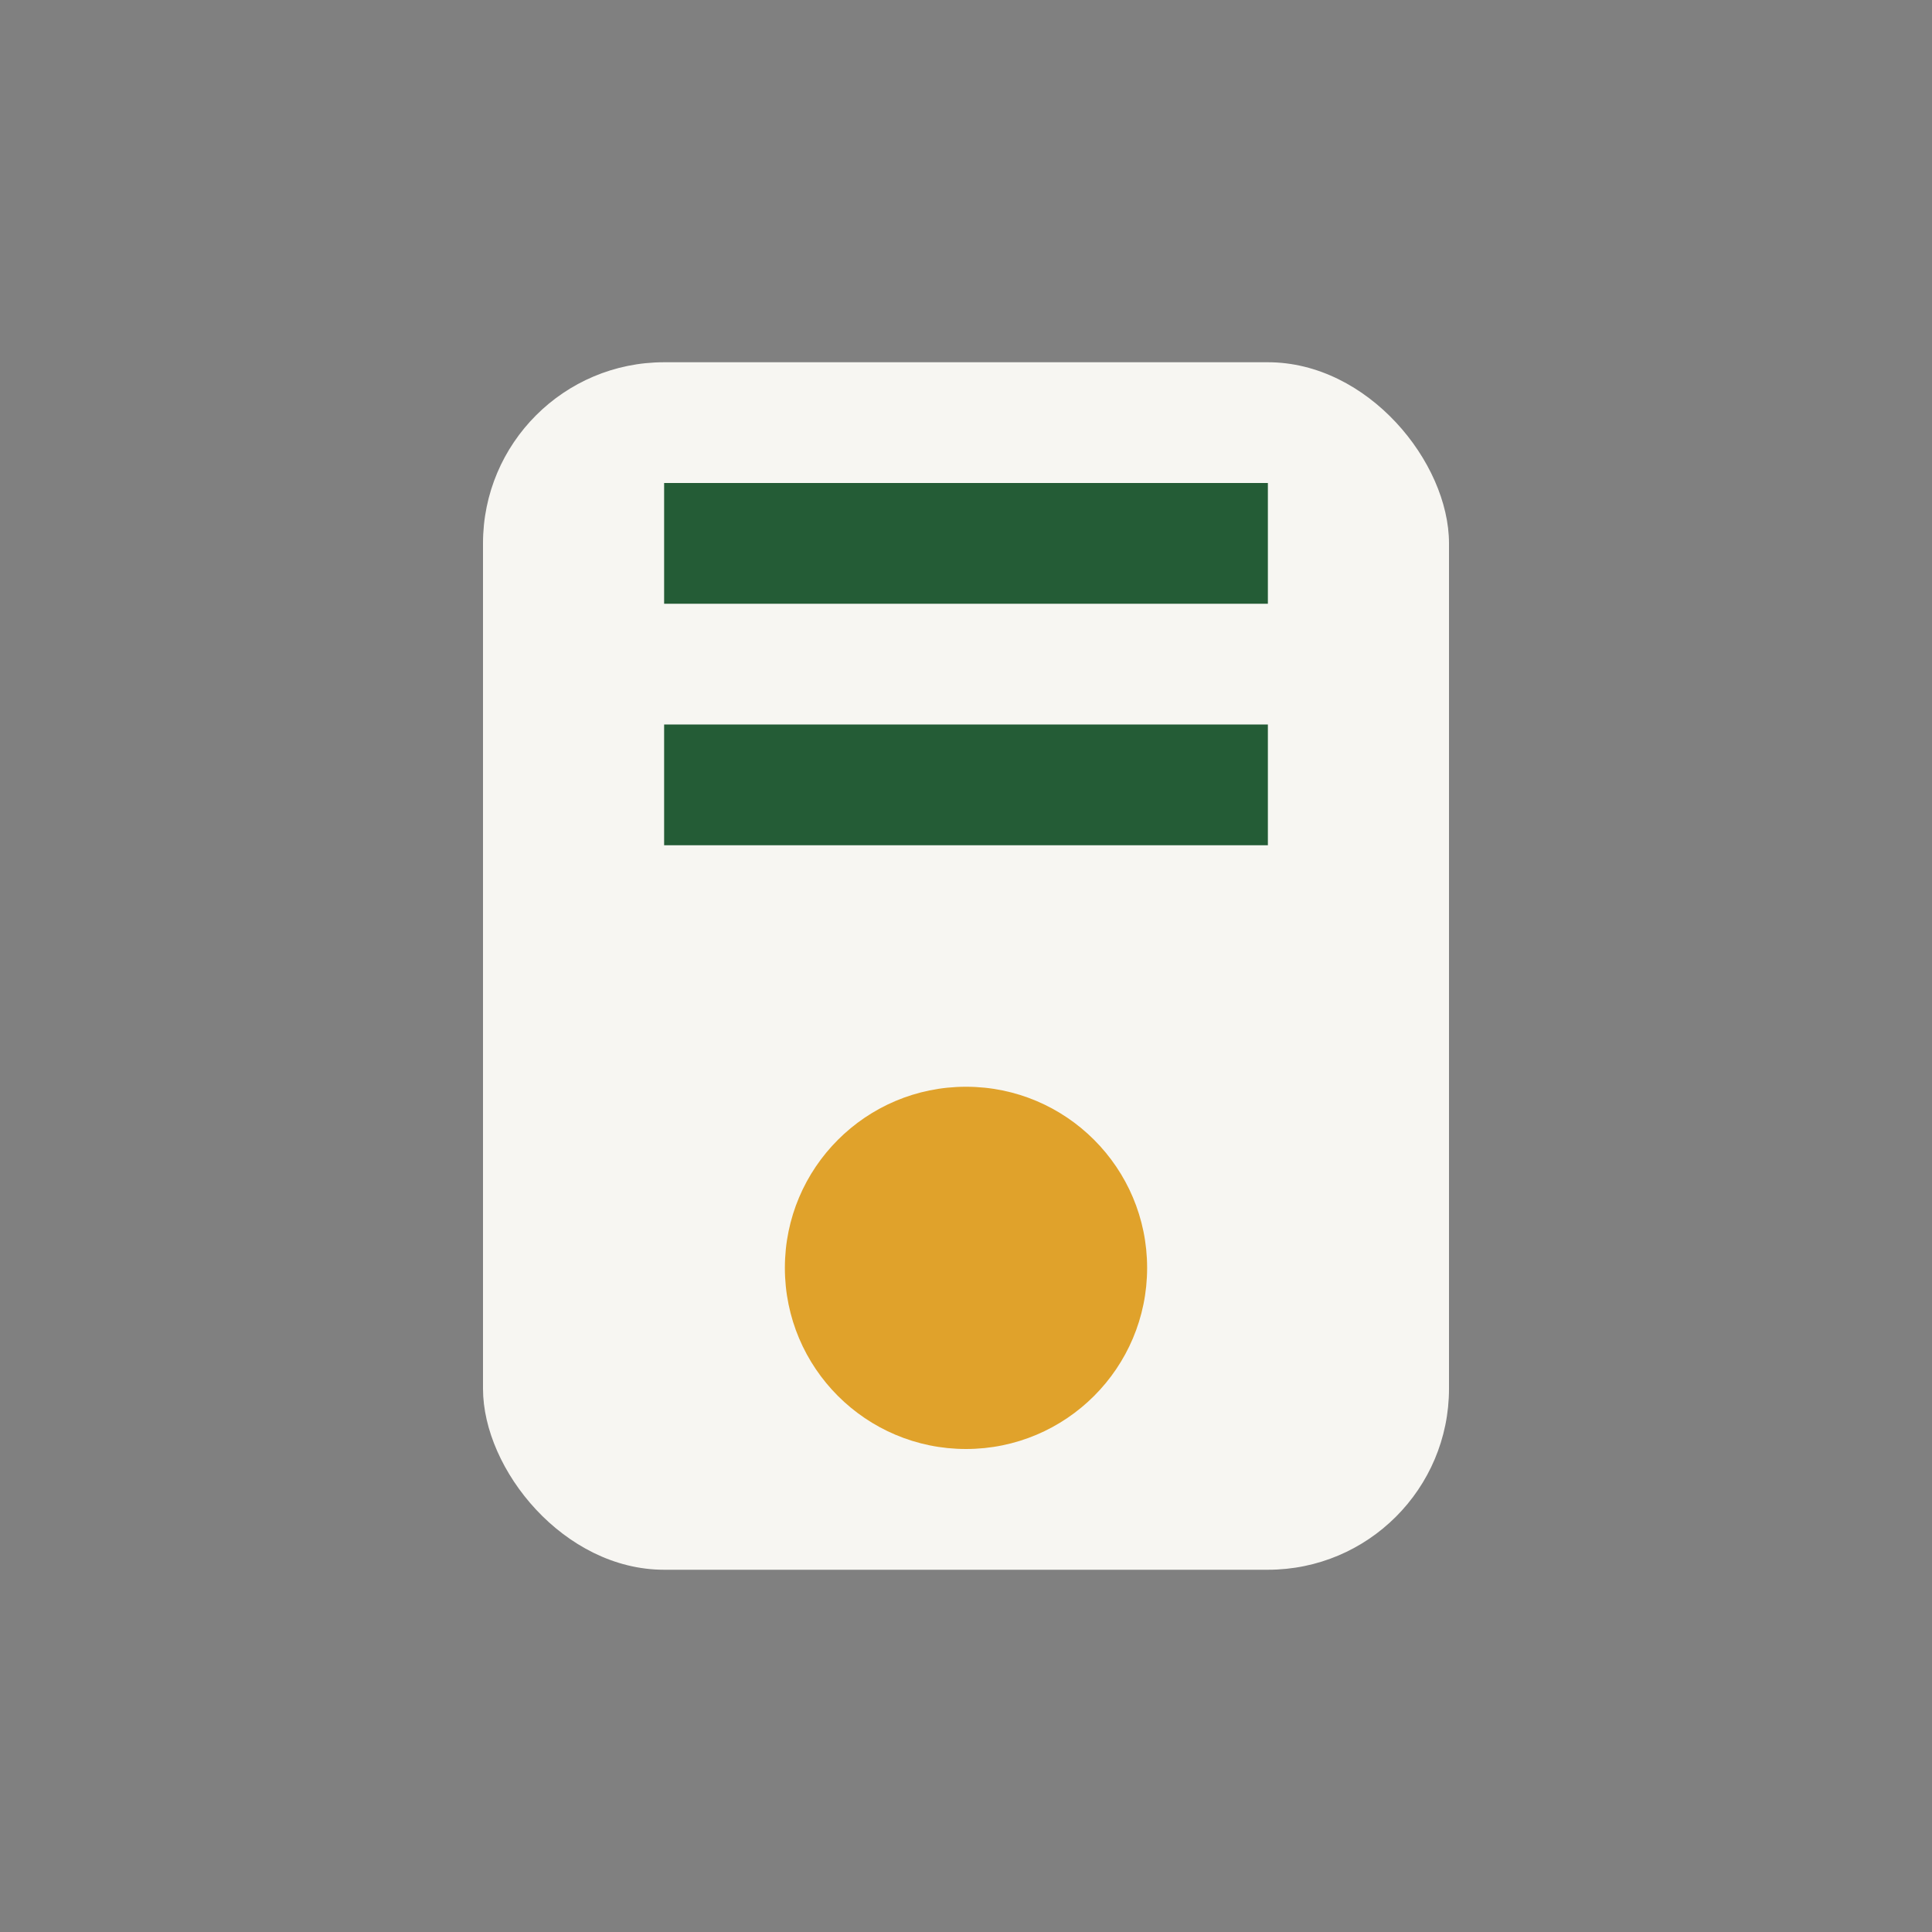 <?xml version="1.0" encoding="UTF-8"?>
<svg xmlns="http://www.w3.org/2000/svg" width="32" height="32" viewBox="0 0 32 32"><rect x="0" y="0" width="32" height="32" fill="#808080" stroke="none"/><rect x="8" y="6" width="16" height="20" rx="3" fill="#F7F6F2"/><path d="M11 9h10M11 13h10" stroke="#245C36" stroke-width="2"/><circle cx="16" cy="21" r="3" fill="#E0A22B"/></svg>
